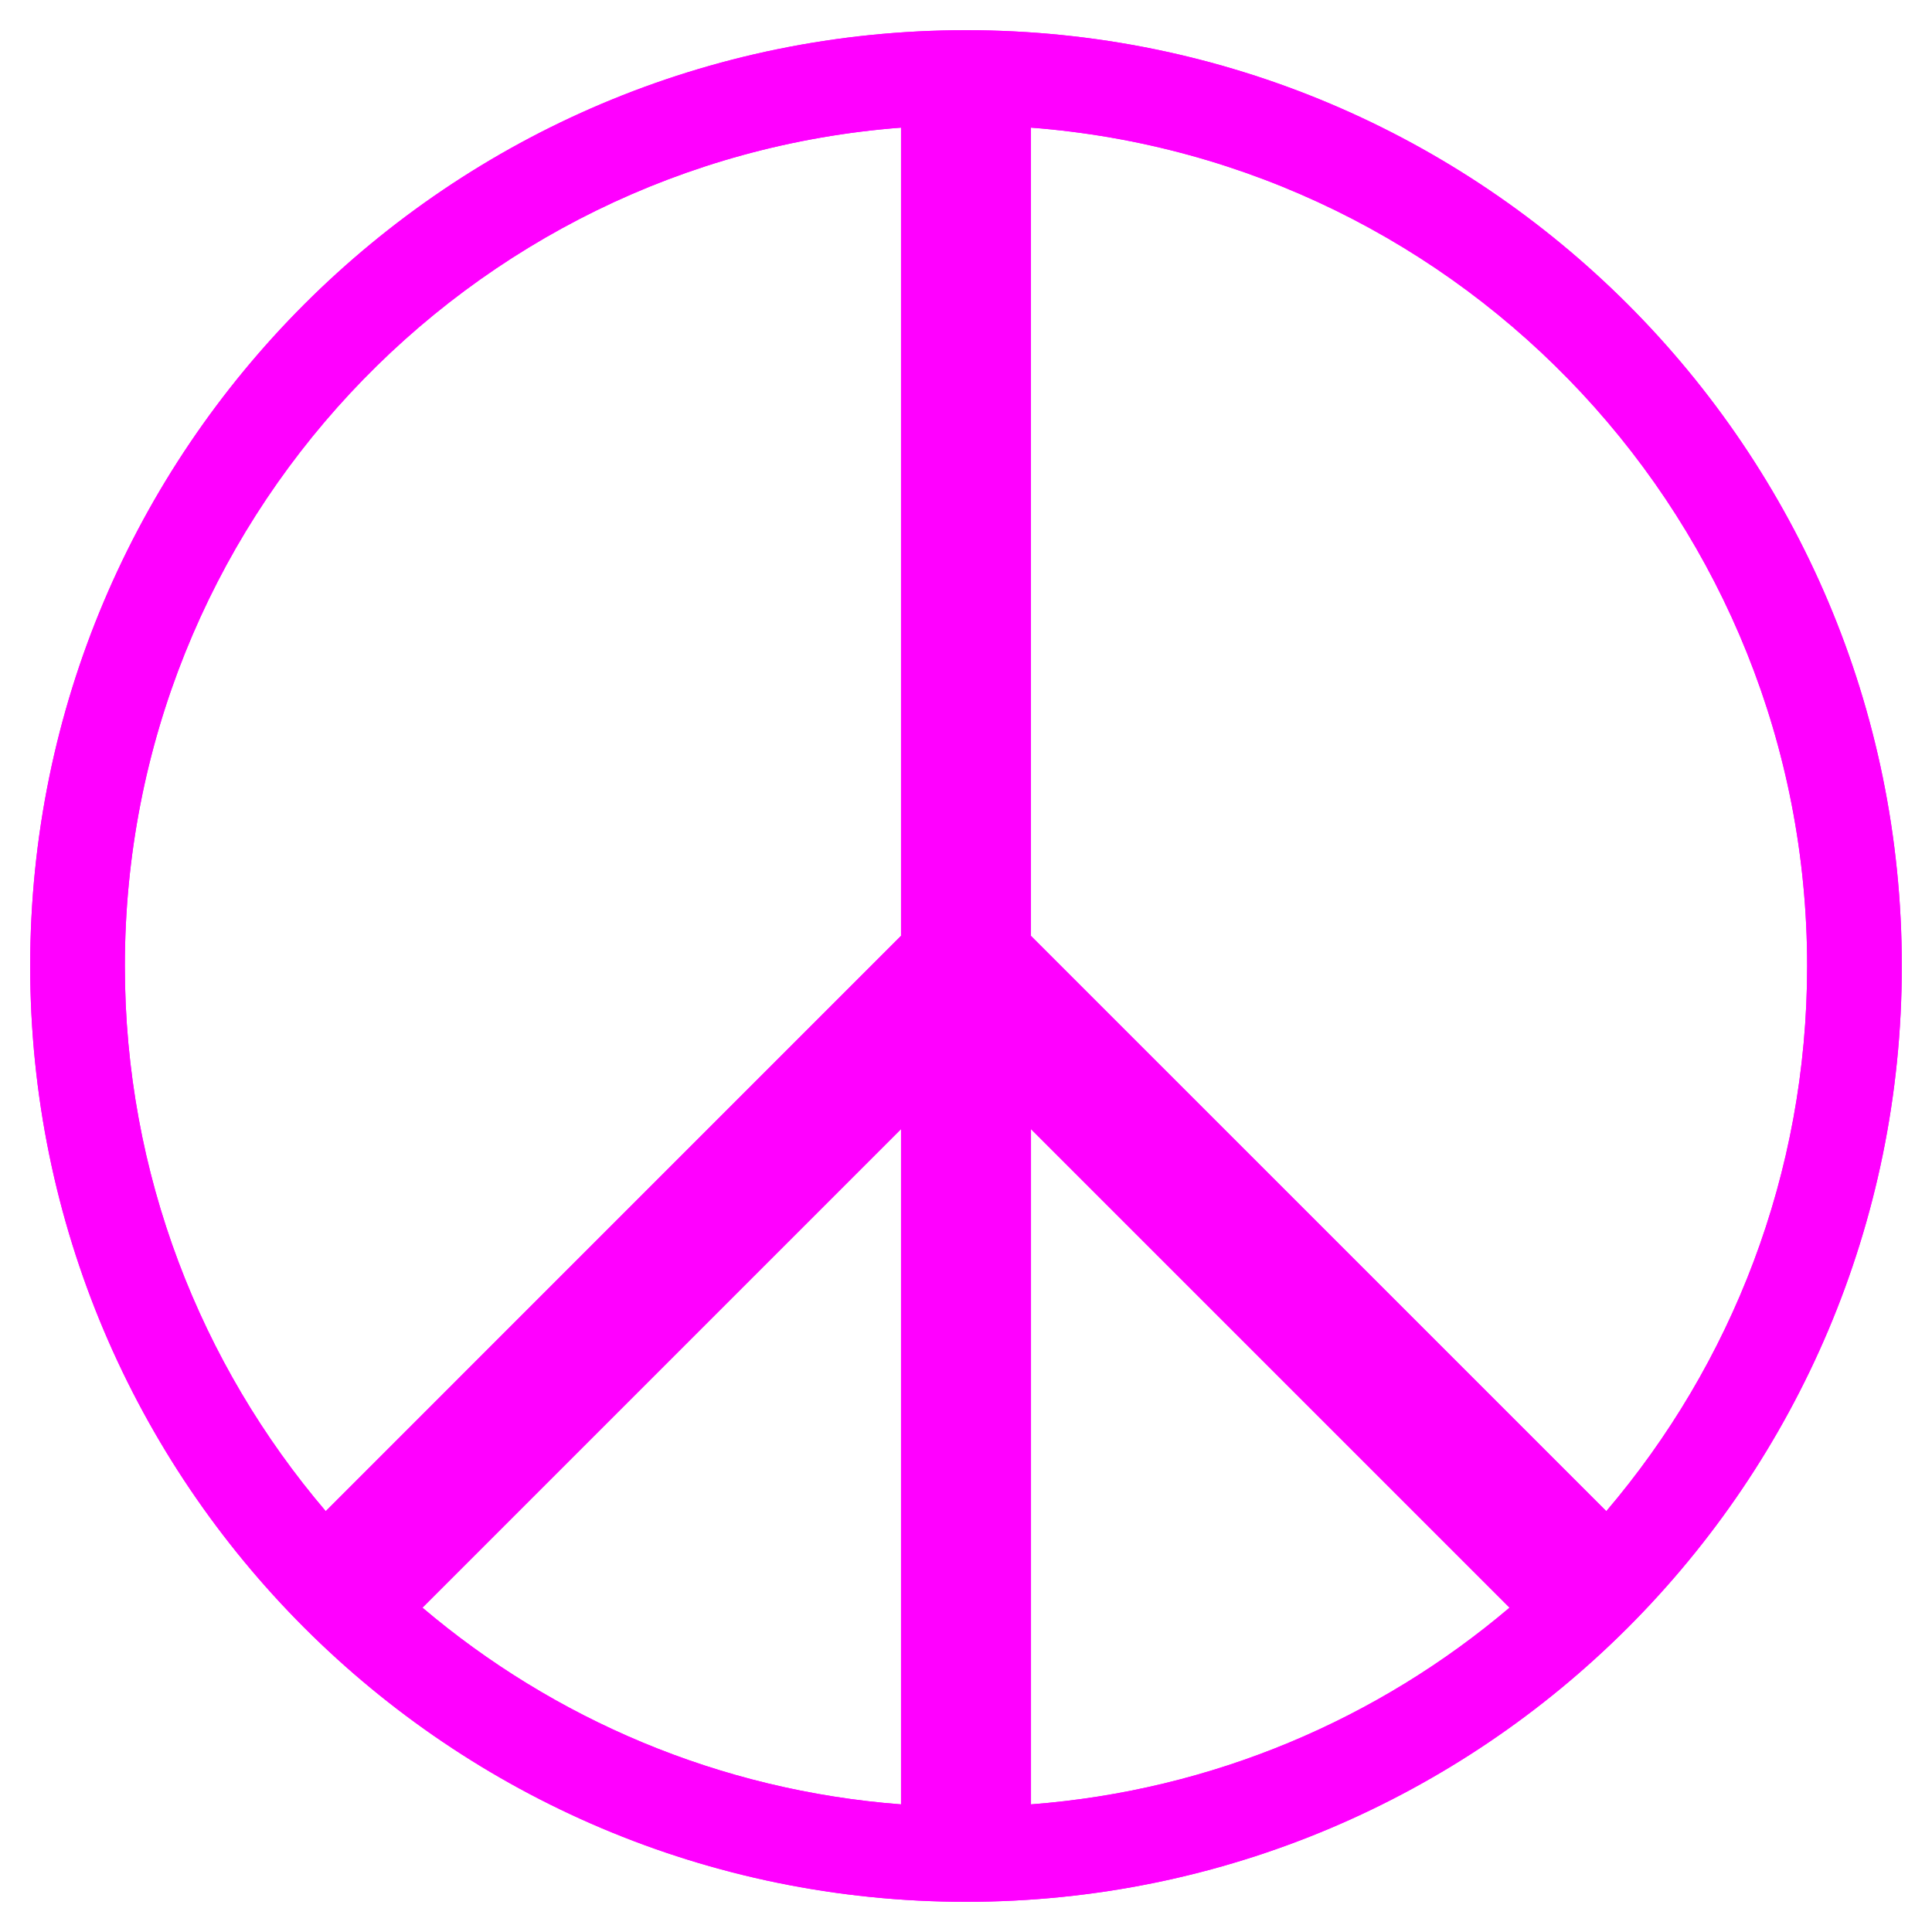 <?xml version="1.0" encoding="utf-8"?>
<!-- Generator: Adobe Illustrator 17.0.0, SVG Export Plug-In . SVG Version: 6.00 Build 0)  -->
<!DOCTYPE svg PUBLIC "-//W3C//DTD SVG 1.1//EN" "http://www.w3.org/Graphics/SVG/1.1/DTD/svg11.dtd">
<svg version="1.1" id="レイヤー_1" xmlns="http://www.w3.org/2000/svg" xmlns:xlink="http://www.w3.org/1999/xlink" x="0px"
	 y="0px" width="32px" height="32px" viewBox="0 0 32 32" enable-background="new 0 0 32 32" xml:space="preserve">
<g>
	<path fill="#FF00FF" d="M0.5,16c0,8.56,6.94,15.5,15.501,15.5C24.56,31.5,31.5,24.56,31.5,16c0-8.56-6.94-15.5-15.499-15.5
		C7.44,0.5,0.5,7.44,0.5,16z M14.924,2.114V15.5L5.395,25.03C3.322,22.597,2.068,19.446,2.068,16
		C2.068,8.668,7.733,2.664,14.924,2.114z M17.076,18.701l7.927,7.927c-2.172,1.842-4.915,3.028-7.927,3.258V18.701z M14.924,29.886
		c-3.012-0.23-5.755-1.416-7.927-3.258l7.927-7.927V29.886z M29.932,16c0,3.446-1.254,6.597-3.326,9.03l-9.53-9.529V2.114
		C24.267,2.664,29.932,8.668,29.932,16z"/>
	<path fill="#FF00FF" d="M16.001,0.5C7.44,0.5,0.5,7.44,0.5,16c0,8.56,6.94,15.5,15.501,15.5C24.56,31.5,31.5,24.56,31.5,16
		C31.5,7.44,24.56,0.5,16.001,0.5L16.001,0.5z M26.605,25.03l-9.53-9.529V2.114C24.267,2.664,29.932,8.668,29.932,16
		C29.932,19.446,28.678,22.597,26.605,25.03L26.605,25.03z M5.395,25.03C3.322,22.597,2.068,19.446,2.068,16
		c0-7.332,5.664-13.336,12.856-13.886V15.5L5.395,25.03L5.395,25.03z M17.076,29.886V18.701l7.927,7.927
		C22.831,28.47,20.088,29.656,17.076,29.886L17.076,29.886z M14.924,29.886c-3.012-0.23-5.755-1.416-7.927-3.258l7.927-7.927V29.886
		L14.924,29.886z"/>
</g>
</svg>
